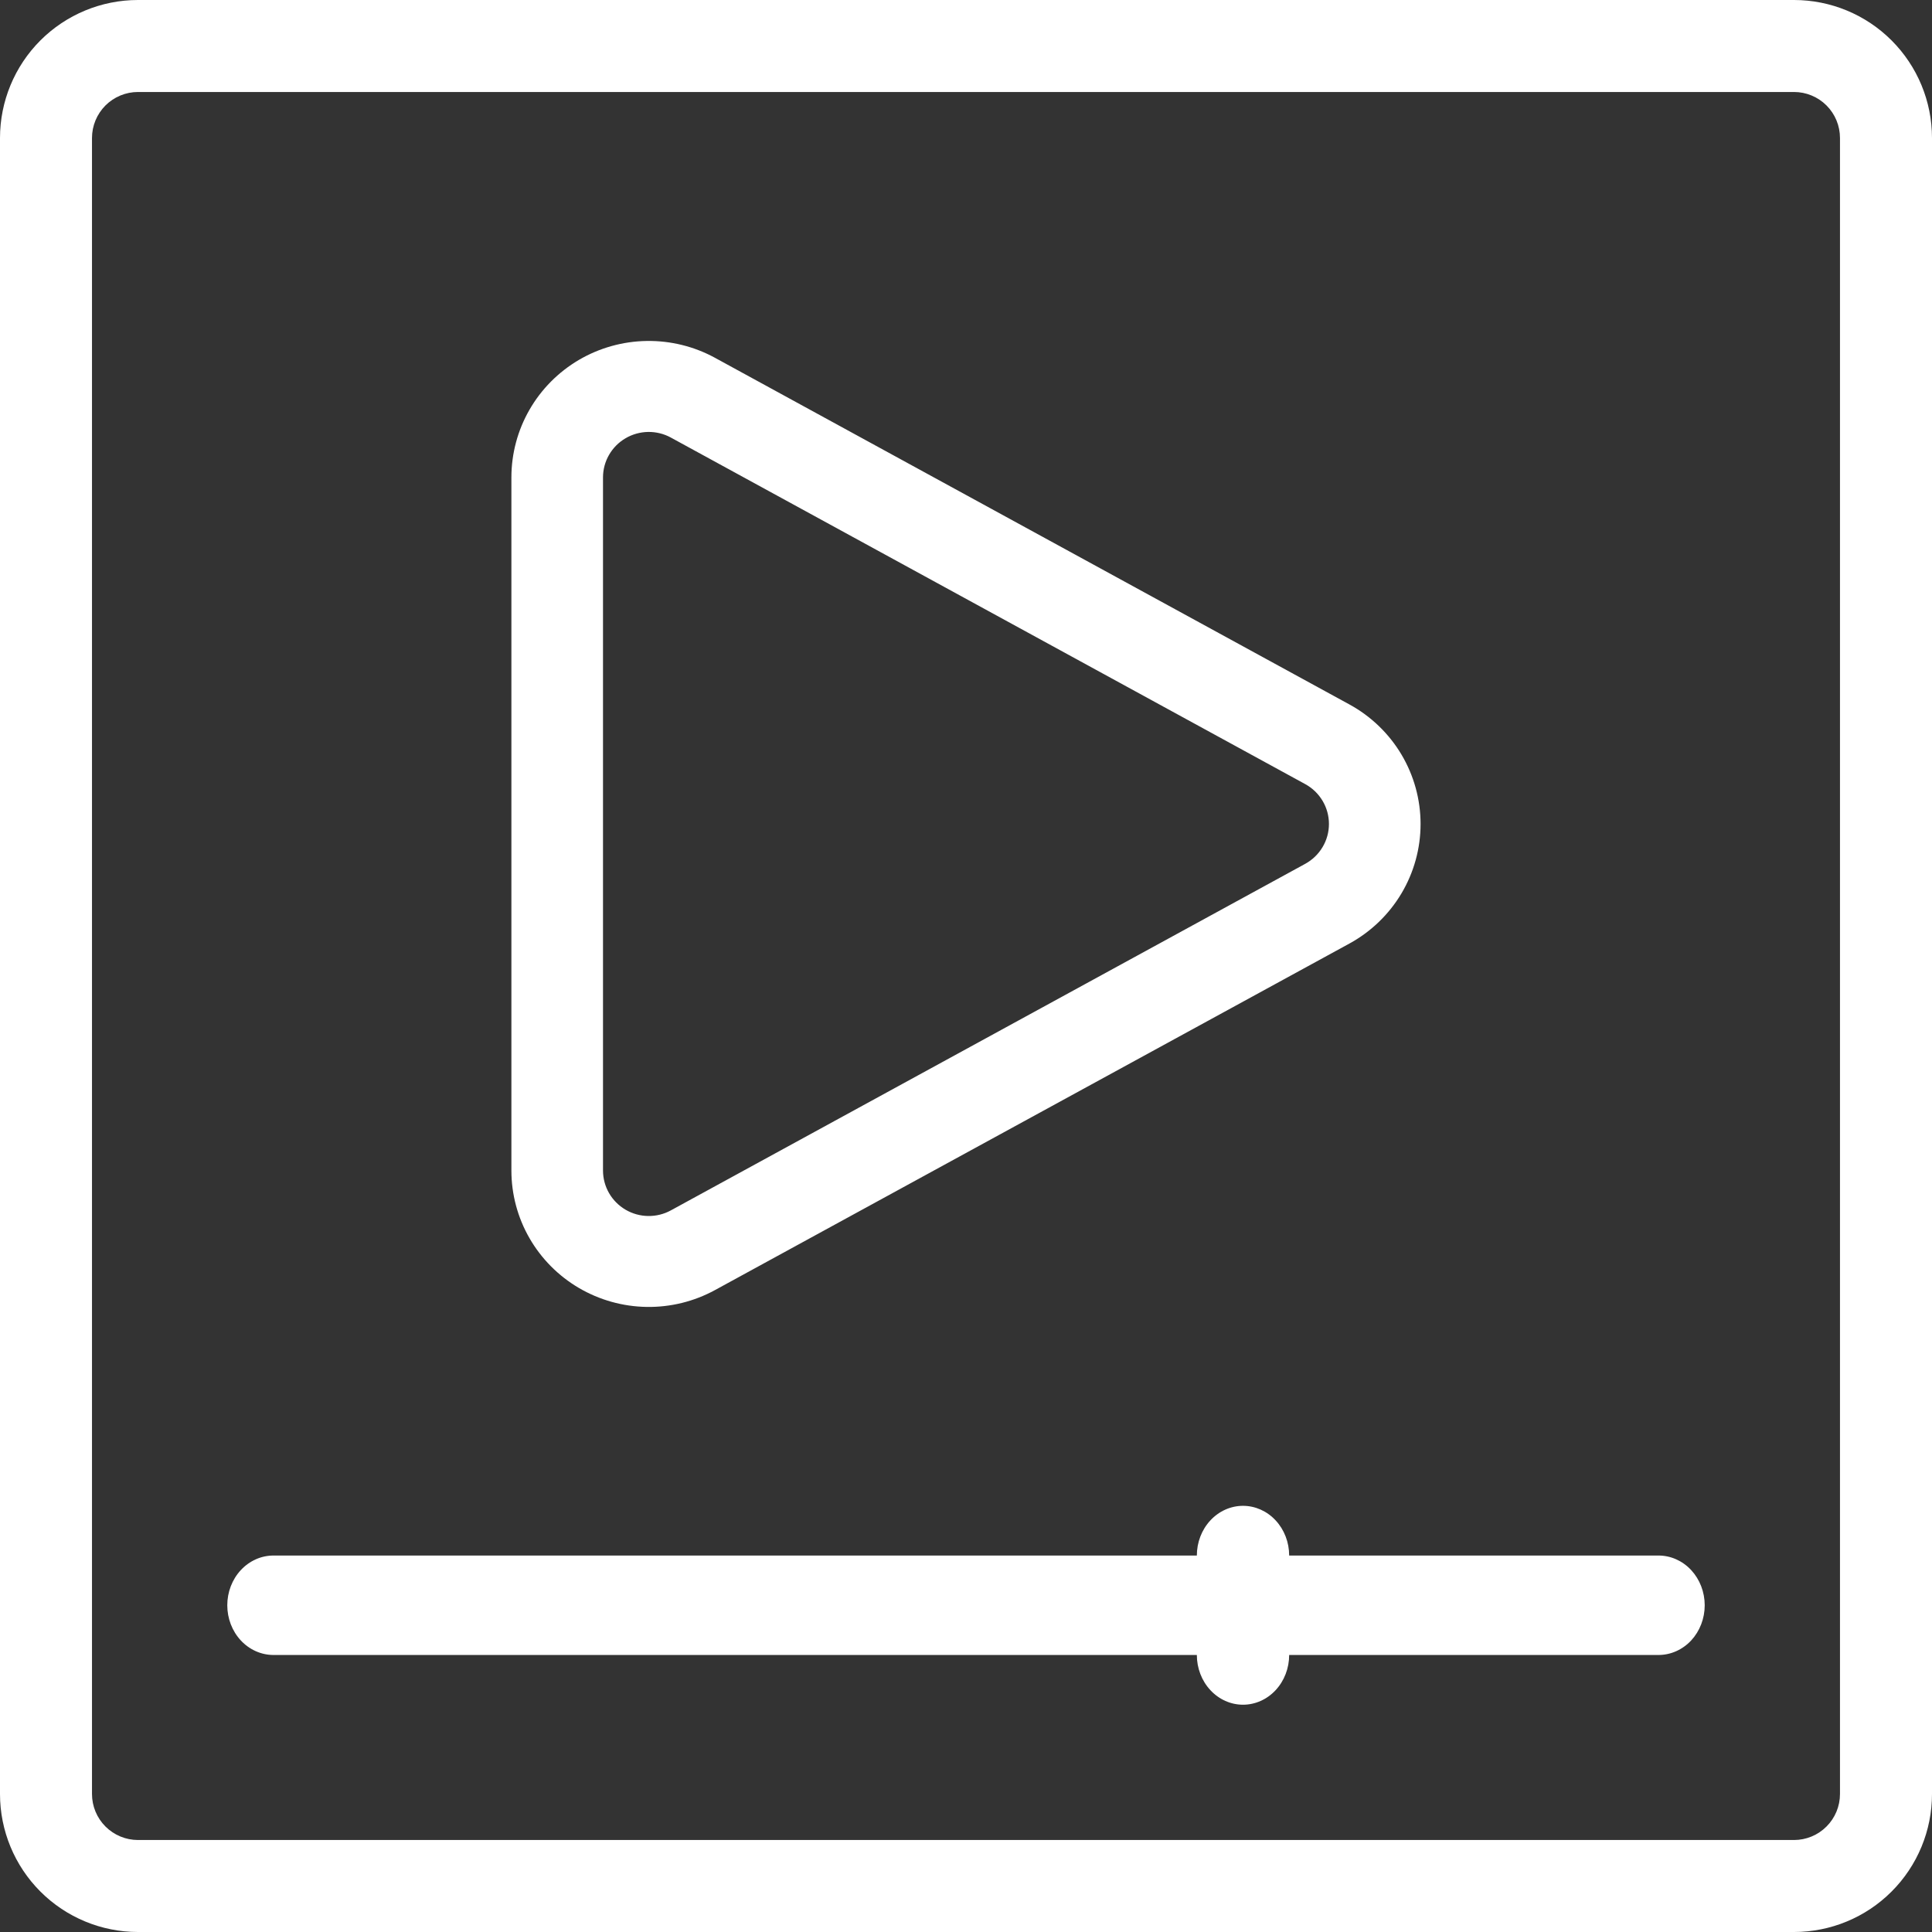 <svg width="70" height="70" viewBox="0 0 70 70" fill="none" xmlns="http://www.w3.org/2000/svg">
<rect x="0" y="0" width="70" height="70" fill="#333333" stroke="none"/>
<path d="M65 0H5C3.674 0 2.402 0.527 1.464 1.464C0.527 2.402 -0 3.674 -0 5V65C-0 66.326 0.527 67.598 1.464 68.535C2.402 69.473 3.674 70 5 70H65C66.326 70 67.598 69.473 68.535 68.535C69.473 67.598 70 66.326 70 65V5C70 3.674 69.473 2.402 68.535 1.464C67.598 0.527 66.326 0 65 0ZM66.666 65C66.666 65.442 66.491 65.866 66.178 66.178C65.866 66.491 65.442 66.667 65 66.667H5C4.558 66.667 4.134 66.491 3.821 66.178C3.509 65.866 3.333 65.442 3.333 65V5C3.333 4.558 3.509 4.134 3.821 3.821C4.134 3.509 4.558 3.333 5 3.333H65C65.442 3.333 65.866 3.509 66.178 3.821C66.491 4.134 66.666 4.558 66.666 5V65Z" fill="white"/>
<path d="M25.907 46.741L48.891 34.187C49.672 33.76 50.323 33.133 50.777 32.371C51.23 31.609 51.47 30.74 51.47 29.855C51.47 28.969 51.23 28.1 50.777 27.338C50.323 26.576 49.672 25.949 48.891 25.523L25.907 12.965C25.149 12.551 24.295 12.34 23.43 12.354C22.565 12.367 21.718 12.604 20.973 13.041C20.229 13.479 19.611 14.101 19.183 14.848C18.754 15.594 18.529 16.439 18.529 17.298V42.409C18.529 43.269 18.754 44.113 19.183 44.859C19.612 45.605 20.229 46.228 20.974 46.665C21.719 47.102 22.566 47.339 23.43 47.352C24.296 47.366 25.149 47.155 25.907 46.741ZM21.848 17.298C21.848 17.012 21.923 16.73 22.066 16.482C22.209 16.233 22.415 16.025 22.663 15.88C22.911 15.734 23.194 15.655 23.482 15.65C23.77 15.646 24.055 15.716 24.307 15.854L47.291 28.41C47.551 28.552 47.768 28.761 47.919 29.015C48.071 29.269 48.15 29.559 48.15 29.854C48.15 30.149 48.071 30.438 47.919 30.692C47.768 30.946 47.551 31.155 47.291 31.298L24.309 43.853C24.056 43.992 23.772 44.062 23.483 44.058C23.194 44.054 22.912 43.975 22.663 43.829C22.415 43.683 22.209 43.476 22.066 43.227C21.923 42.978 21.848 42.696 21.848 42.409V17.298Z" fill="white"/>
<path d="M60.092 56.36H46.709C46.709 55.883 46.533 55.424 46.219 55.087C45.906 54.749 45.48 54.559 45.037 54.559C44.593 54.559 44.168 54.749 43.854 55.087C43.54 55.424 43.364 55.883 43.364 56.36H9.908C9.464 56.36 9.039 56.55 8.725 56.888C8.411 57.226 8.235 57.684 8.235 58.162C8.235 58.64 8.411 59.098 8.725 59.436C9.039 59.773 9.464 59.963 9.908 59.963H43.364C43.364 60.441 43.54 60.899 43.854 61.237C44.168 61.575 44.593 61.765 45.037 61.765C45.48 61.765 45.906 61.575 46.219 61.237C46.533 60.899 46.709 60.441 46.709 59.963H60.092C60.535 59.963 60.961 59.773 61.275 59.436C61.588 59.098 61.765 58.64 61.765 58.162C61.765 57.684 61.588 57.226 61.275 56.888C60.961 56.55 60.535 56.36 60.092 56.36Z" fill="white"/>
</svg>
